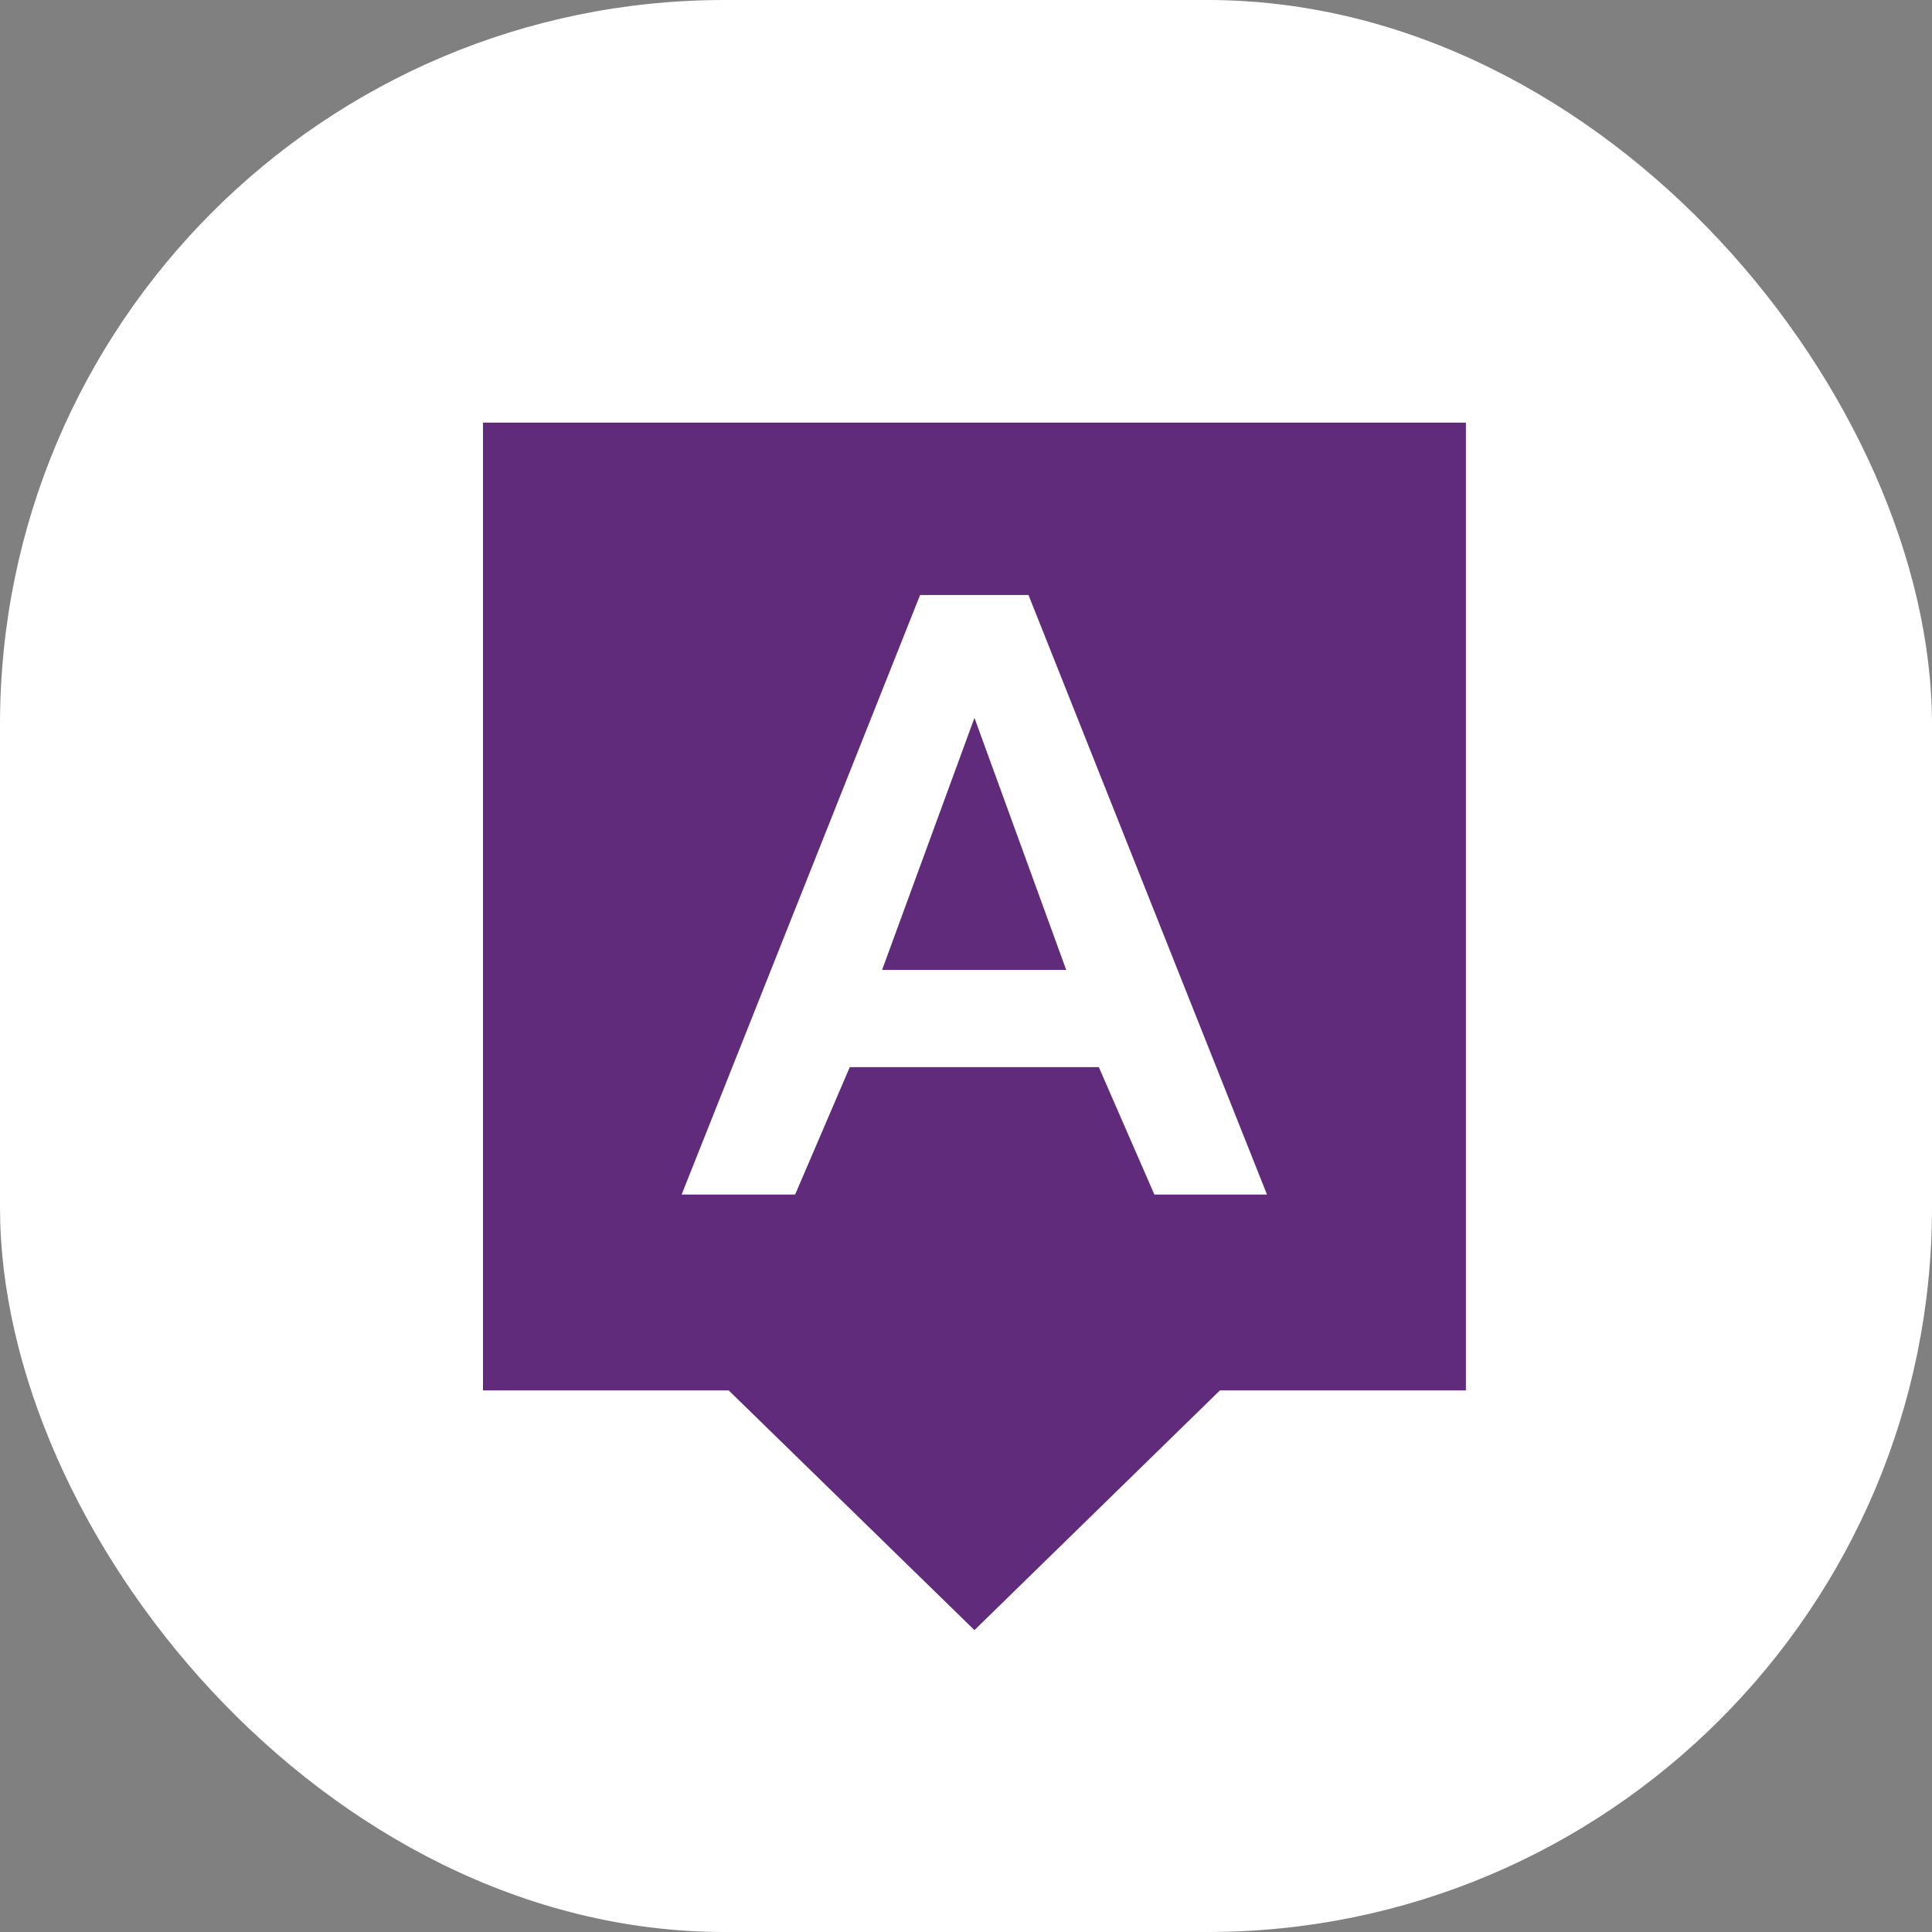 <svg width="64" height="64" viewBox="0 0 64 64" fill="none" xmlns="http://www.w3.org/2000/svg" xmlns:xlink="http://www.w3.org/1999/xlink">
	<rect x="0" y="0" width="64" height="64" fill="#808080" stroke="none"/>
	<desc>
			Created with Pixso.
	</desc>
	<defs>
		<clipPath id="clip331_328">
			<rect id="Без названия (1)" width="33" height="40" transform="translate(16 14)" fill="white" fill-opacity="0"/>
		</clipPath>
		<clipPath id="clip331_327">
			<rect id="Product=Алгоритмика" rx="24" width="64" height="64" fill="white" fill-opacity="0"/>
		</clipPath>
	</defs>
	<rect id="Product=Алгоритмика" rx="24" width="64" height="64" fill="#FFFFFF" fill-opacity="1"/>
	<g clip-path="url(#clip331_327)">
		<g clip-path="url(#clip331_328)">
			<path id="path" d="M48.56 14L16 14L16 46.06L24.14 46.06L32.28 54L40.41 46.06L48.56 46.06L48.56 14Z" fill="#602B7A" fill-opacity="1" fill-rule="nonzero"/>
			<path id="path" d="M38.24 39.57L36.4 35.35L28.15 35.35L26.34 39.57L22.58 39.57L30.48 19.71L34.07 19.71L41.97 39.57L38.24 39.57ZM29.22 32.13L35.32 32.13L32.28 23.78L29.22 32.13Z" fill="#FFFFFF" fill-opacity="1" fill-rule="nonzero"/>
		</g>
	</g>
</svg>
